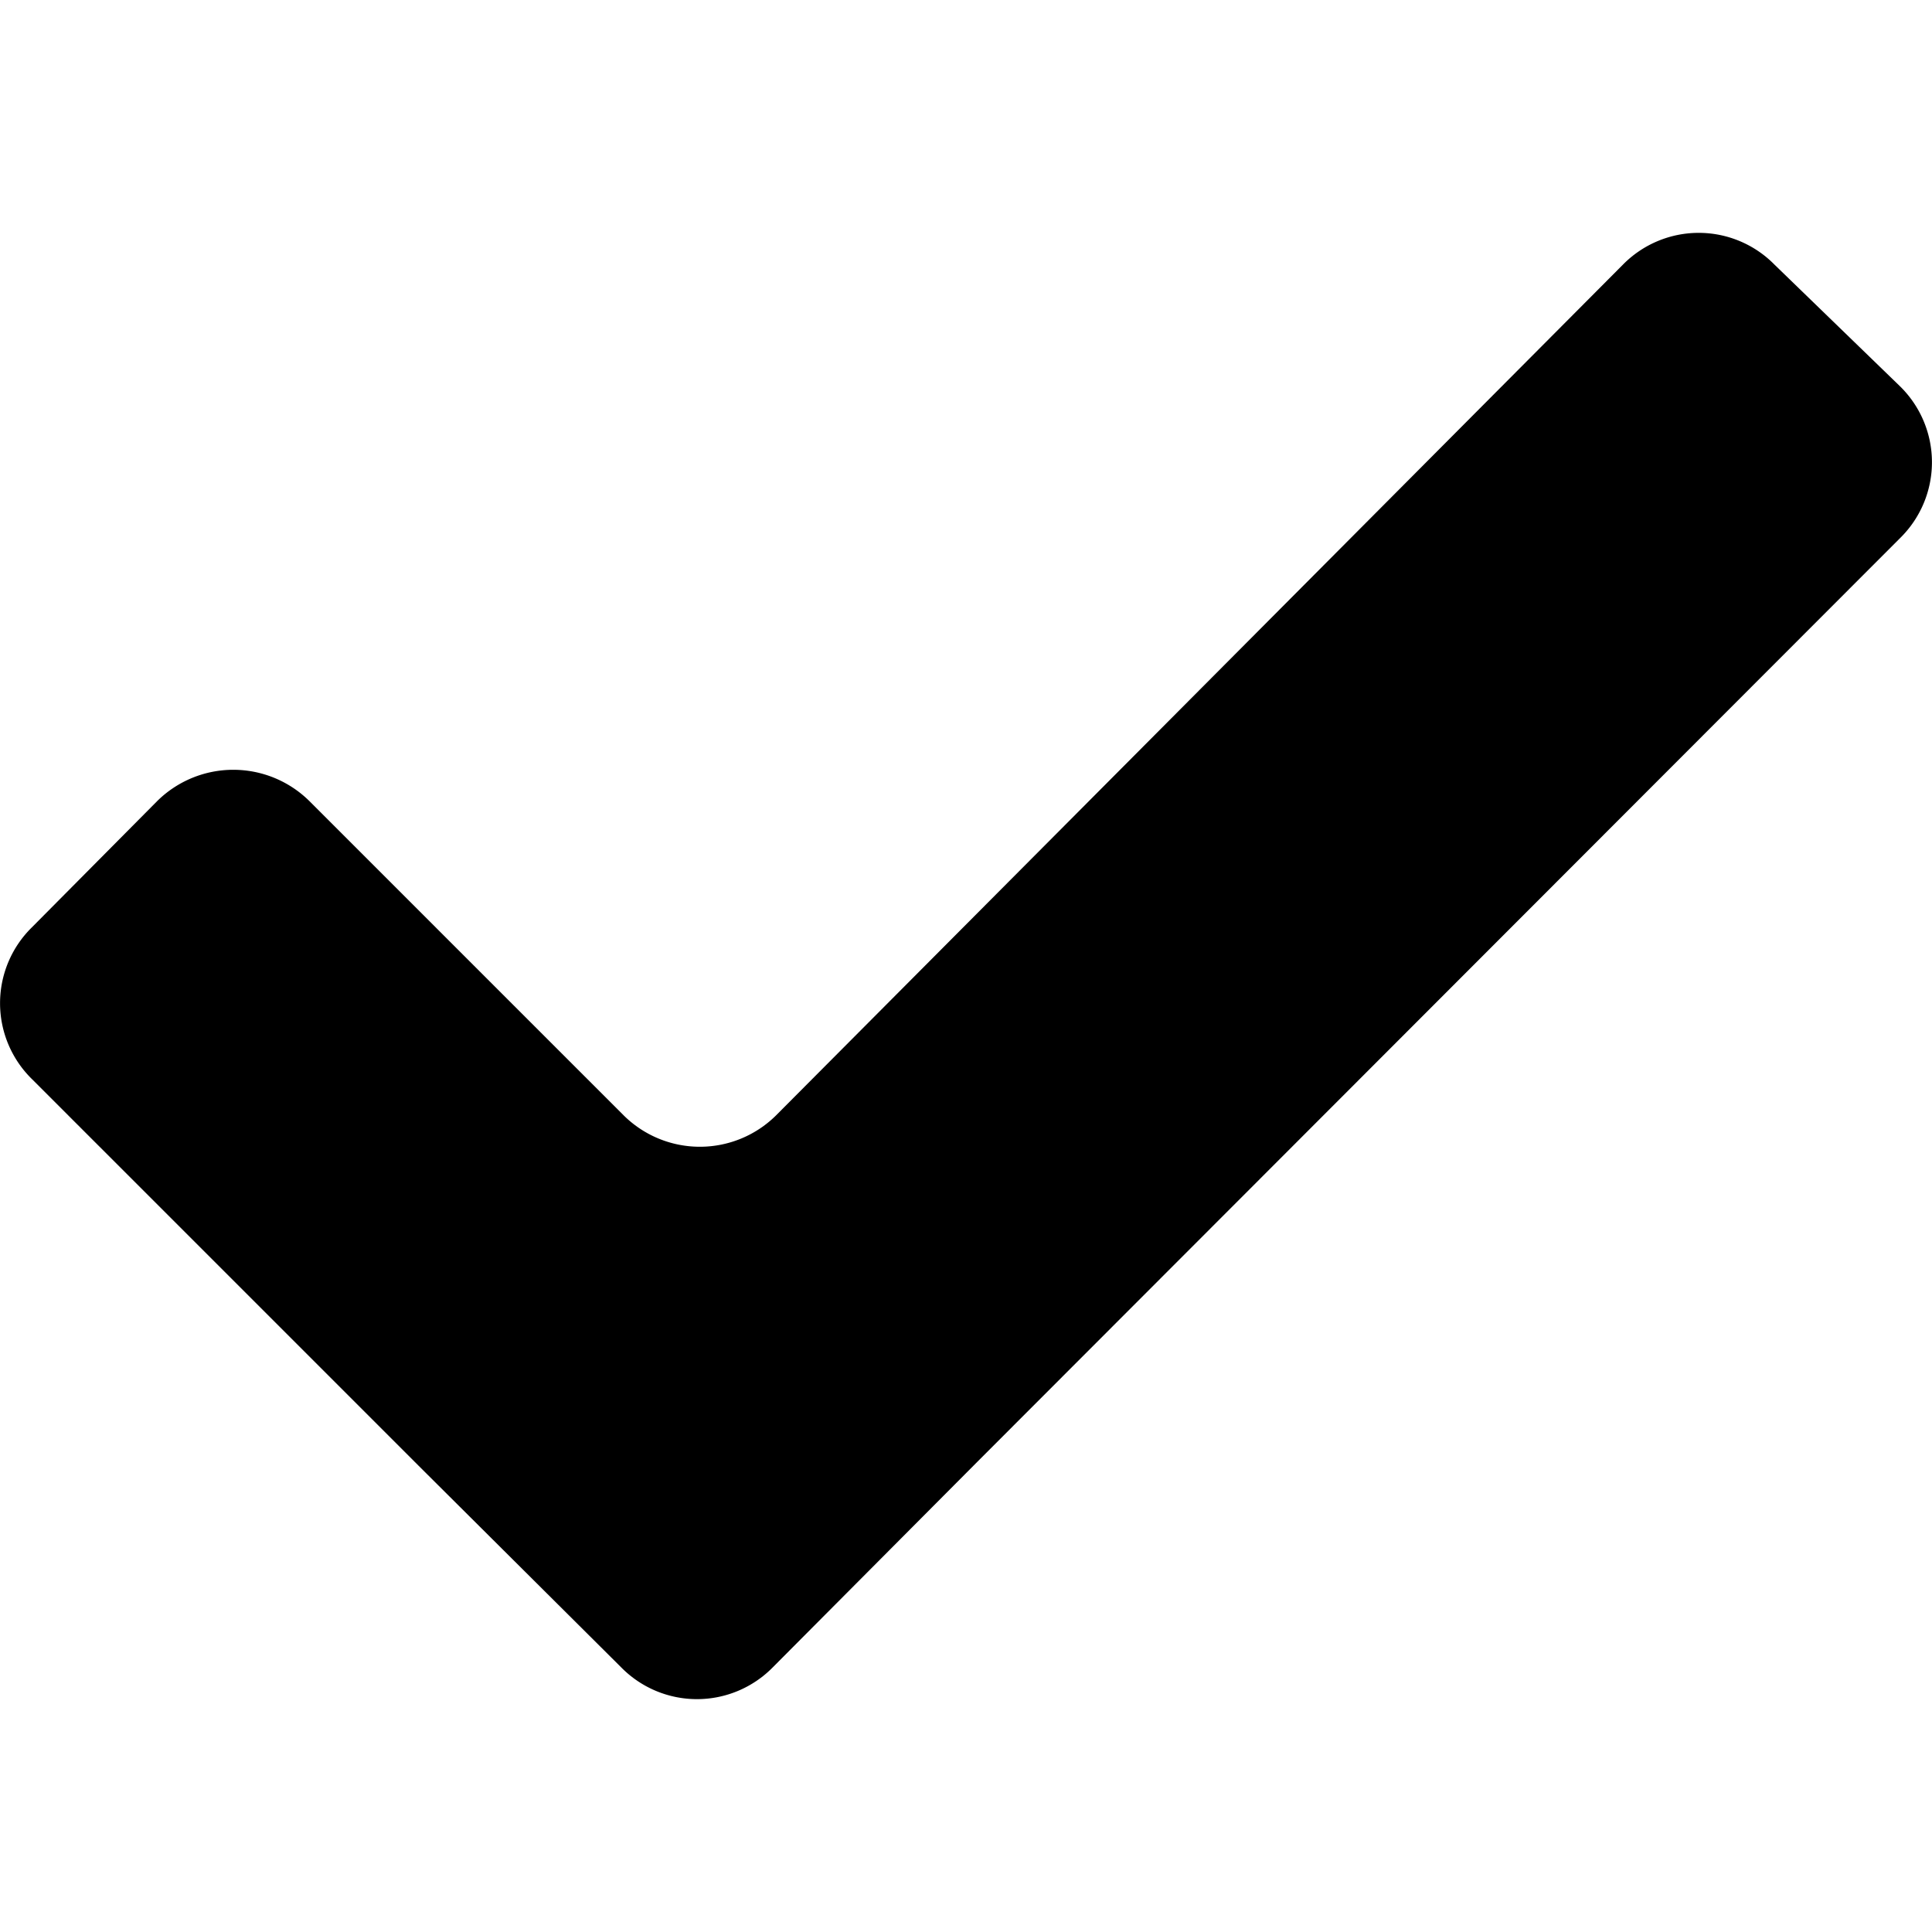 <svg id="Ebene_1" data-name="Ebene 1" xmlns="http://www.w3.org/2000/svg" viewBox="0 0 20 20"><path d="M19.67,4a1.1,1.1,0,0,1,0,1.57l-9.55,9.56L8,17.26a1.1,1.1,0,0,1-1.57,0l-2.1-2.09-4-4a1.1,1.1,0,0,1,0-1.57l1.3-1.31a1.12,1.12,0,0,1,1.57,0l3.26,3.26a1.12,1.12,0,0,0,1.57,0L16.8,2.74a1.1,1.1,0,0,1,1.57,0Z"/></svg>
